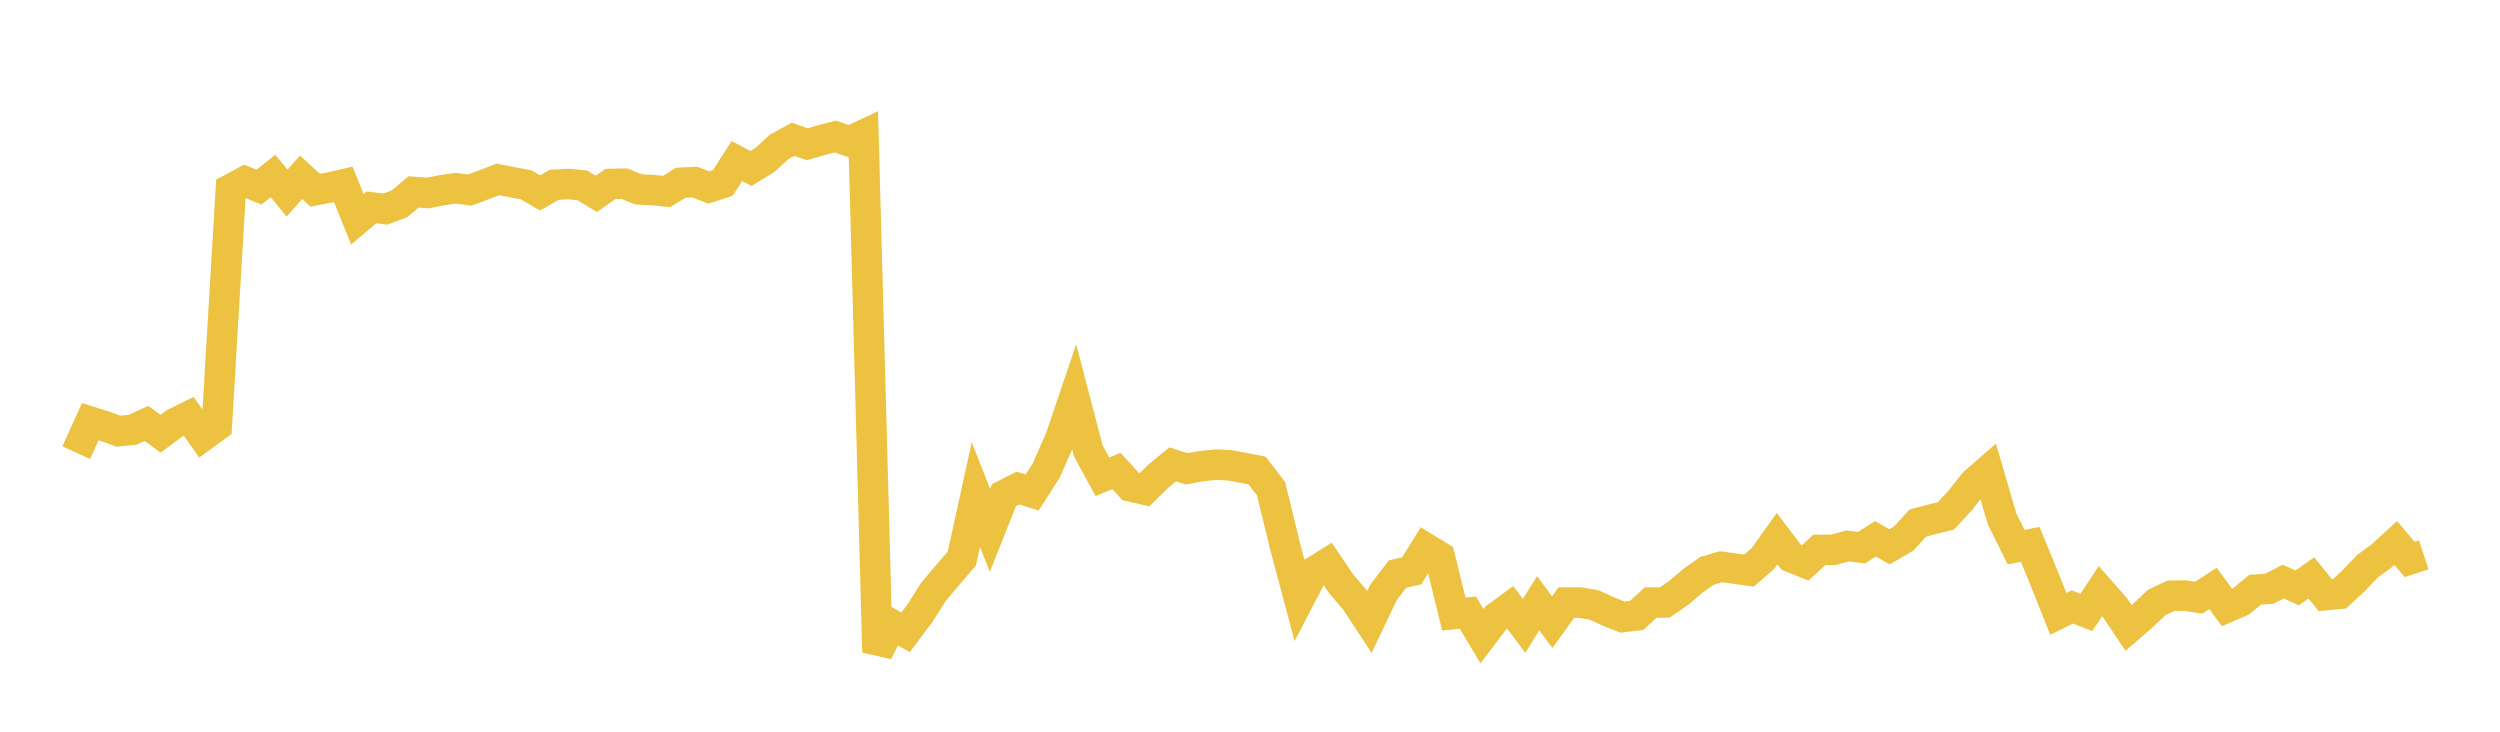 <svg width="164" height="48" xmlns="http://www.w3.org/2000/svg" xmlns:xlink="http://www.w3.org/1999/xlink"><path fill="none" stroke="rgb(237,194,64)" stroke-width="2" d="M5,29.695L5.922,27.661L6.844,27.949L7.766,28.285L8.689,28.196L9.611,27.778L10.533,28.453L11.455,27.771L12.377,27.312L13.299,28.611L14.222,27.939L15.144,12.402L16.066,11.904L16.988,12.274L17.91,11.545L18.832,12.669L19.754,11.627L20.677,12.48L21.599,12.306L22.521,12.096L23.443,14.383L24.365,13.604L25.287,13.714L26.21,13.366L27.132,12.591L28.054,12.662L28.976,12.48L29.898,12.349L30.82,12.466L31.743,12.121L32.665,11.769L33.587,11.951L34.509,12.121L35.431,12.655L36.353,12.125L37.275,12.071L38.198,12.16L39.12,12.715L40.042,12.068L40.964,12.05L41.886,12.423L42.808,12.47L43.731,12.562L44.653,11.99L45.575,11.947L46.497,12.299L47.419,12L48.341,10.564L49.263,11.051L50.186,10.489L51.108,9.639L52.03,9.138L52.952,9.462L53.874,9.195L54.796,8.953L55.719,9.28L56.641,8.847L57.563,42.788L58.485,40.964L59.407,41.478L60.329,40.25L61.251,38.807L62.174,37.712L63.096,36.642L64.018,32.437L64.94,34.792L65.862,32.479L66.784,32.015L67.707,32.309L68.629,30.872L69.551,28.78L70.473,26.064L71.395,29.584L72.317,31.275L73.24,30.895L74.162,31.908L75.084,32.121L76.006,31.221L76.928,30.461L77.85,30.751L78.772,30.585L79.695,30.485L80.617,30.518L81.539,30.685L82.461,30.864L83.383,32.062L84.305,35.853L85.228,39.309L86.15,37.535L87.072,36.96L87.994,38.318L88.916,39.391L89.838,40.797L90.76,38.859L91.683,37.655L92.605,37.45L93.527,35.959L94.449,36.52L95.371,40.283L96.293,40.189L97.216,41.729L98.138,40.512L99.06,39.834L99.982,41.057L100.904,39.57L101.826,40.815L102.749,39.531L103.671,39.531L104.593,39.689L105.515,40.118L106.437,40.483L107.359,40.373L108.281,39.531L109.204,39.524L110.126,38.892L111.048,38.104L111.97,37.452L112.892,37.178L113.814,37.304L114.737,37.43L115.659,36.626L116.581,35.335L117.503,36.555L118.425,36.923L119.347,36.074L120.269,36.068L121.192,35.813L122.114,35.926L123.036,35.348L123.958,35.871L124.88,35.332L125.802,34.315L126.725,34.07L127.647,33.844L128.569,32.853L129.491,31.685L130.413,30.881L131.335,34.038L132.257,35.893L133.18,35.706L134.102,37.946L135.024,40.267L135.946,39.815L136.868,40.173L137.79,38.776L138.713,39.828L139.635,41.199L140.557,40.399L141.479,39.524L142.401,39.082L143.323,39.066L144.246,39.205L145.168,38.598L146.09,39.847L147.012,39.45L147.934,38.688L148.856,38.627L149.778,38.153L150.701,38.563L151.623,37.914L152.545,39.043L153.467,38.956L154.389,38.104L155.311,37.139L156.234,36.465L157.156,35.619L158.078,36.7L159,36.397"></path></svg>
